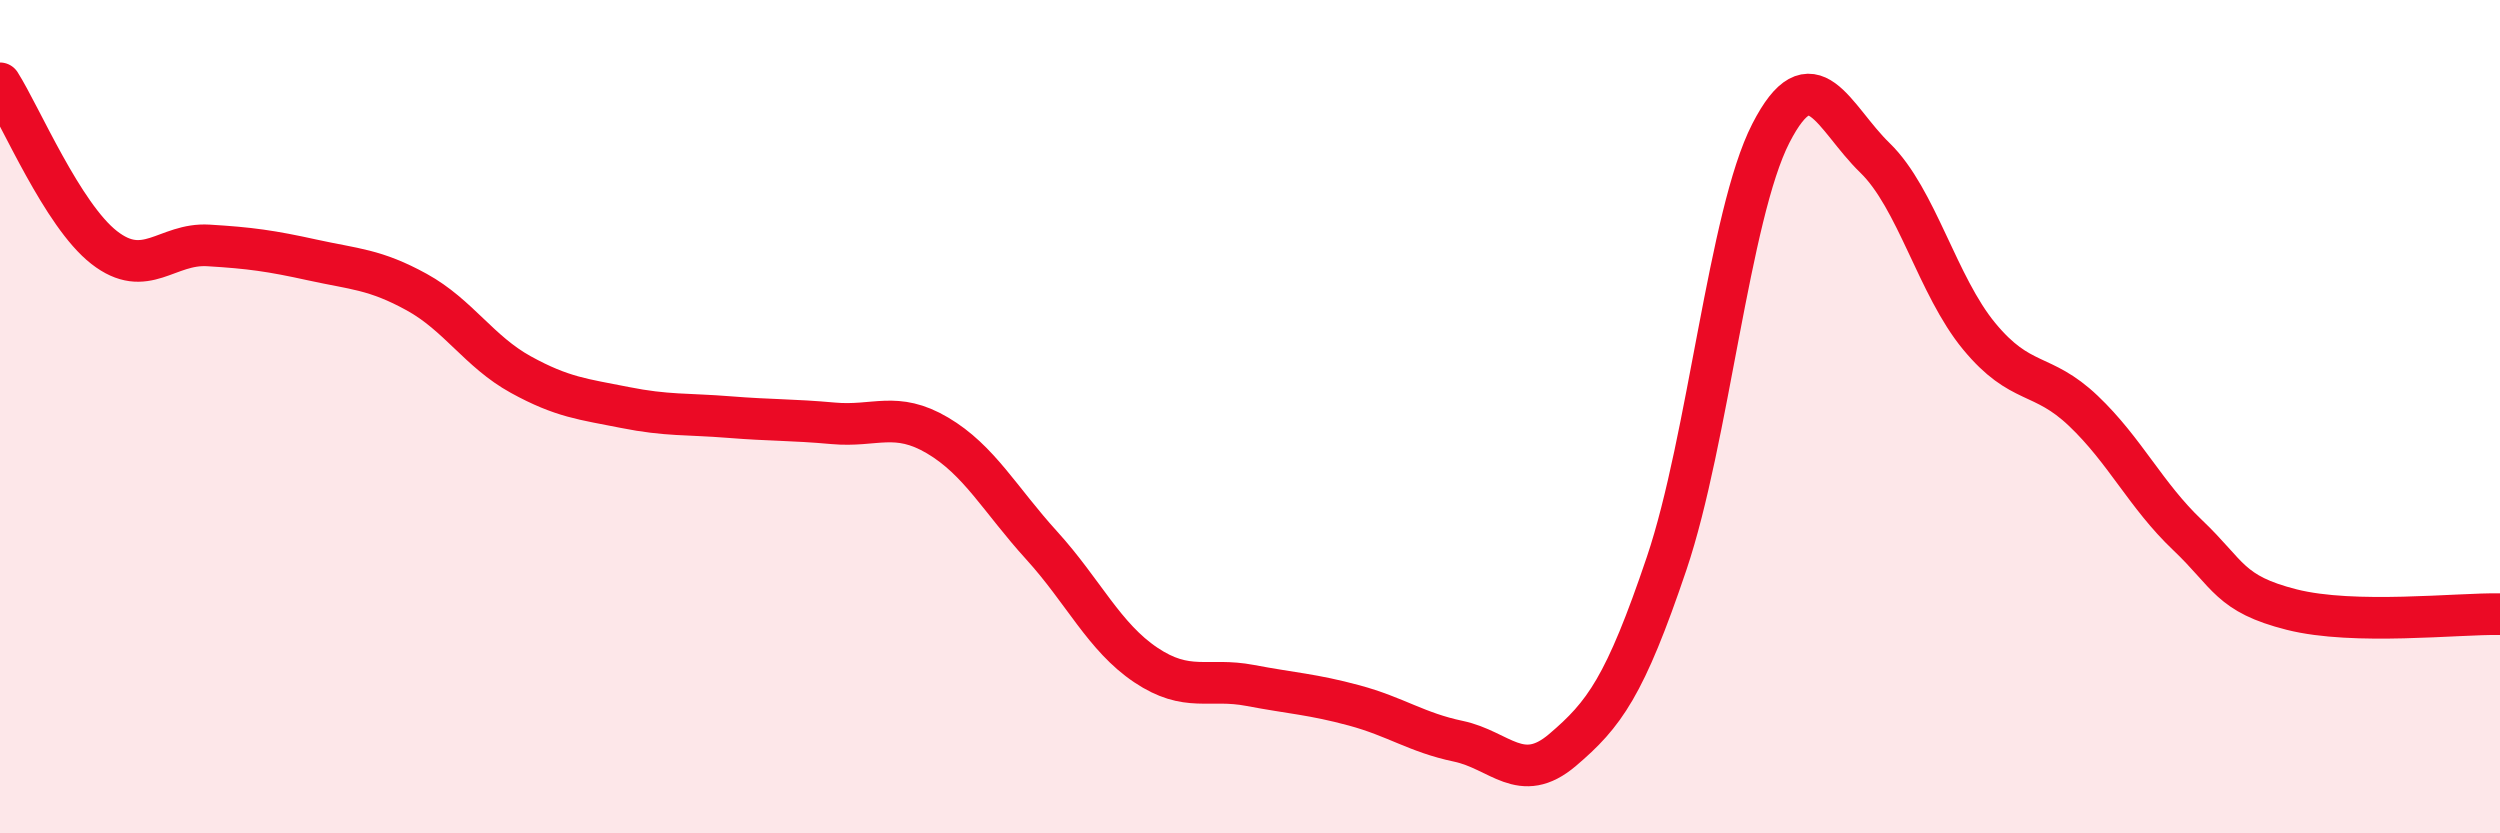 
    <svg width="60" height="20" viewBox="0 0 60 20" xmlns="http://www.w3.org/2000/svg">
      <path
        d="M 0,2 C 0.5,2.79 1.5,5.16 2.5,5.94 C 3.5,6.72 4,5.83 5,5.89 C 6,5.95 6.5,6.02 7.5,6.24 C 8.5,6.46 9,6.46 10,7.01 C 11,7.56 11.5,8.44 12.5,8.99 C 13.5,9.54 14,9.58 15,9.78 C 16,9.98 16.5,9.93 17.5,10.01 C 18.5,10.09 19,10.07 20,10.16 C 21,10.25 21.5,9.86 22.5,10.45 C 23.5,11.04 24,11.99 25,13.09 C 26,14.19 26.5,15.29 27.5,15.96 C 28.5,16.63 29,16.26 30,16.45 C 31,16.64 31.5,16.66 32.5,16.93 C 33.5,17.2 34,17.58 35,17.79 C 36,18 36.5,18.85 37.5,18 C 38.5,17.15 39,16.48 40,13.52 C 41,10.56 41.5,5.15 42.5,3.2 C 43.5,1.25 44,2.82 45,3.79 C 46,4.76 46.5,6.86 47.5,8.07 C 48.5,9.28 49,8.91 50,9.86 C 51,10.81 51.5,11.89 52.5,12.84 C 53.5,13.79 53.5,14.25 55,14.63 C 56.5,15.01 59,14.72 60,14.74L60 20L0 20Z"
        fill="#EB0A25"
        opacity="0.1"
        stroke-linecap="round"
        stroke-linejoin="round"
      />
      <path
        d="M 0,2 C 0.5,2.79 1.5,5.16 2.5,5.94 C 3.5,6.72 4,5.83 5,5.89 C 6,5.95 6.5,6.02 7.5,6.24 C 8.5,6.46 9,6.46 10,7.01 C 11,7.56 11.5,8.44 12.5,8.99 C 13.5,9.54 14,9.58 15,9.78 C 16,9.98 16.5,9.93 17.5,10.01 C 18.5,10.09 19,10.07 20,10.16 C 21,10.25 21.5,9.86 22.5,10.45 C 23.5,11.04 24,11.99 25,13.09 C 26,14.19 26.5,15.29 27.5,15.96 C 28.5,16.63 29,16.26 30,16.45 C 31,16.64 31.5,16.66 32.5,16.93 C 33.5,17.2 34,17.58 35,17.79 C 36,18 36.5,18.85 37.5,18 C 38.5,17.15 39,16.48 40,13.52 C 41,10.56 41.5,5.15 42.5,3.2 C 43.5,1.25 44,2.82 45,3.79 C 46,4.76 46.5,6.86 47.5,8.07 C 48.5,9.28 49,8.91 50,9.86 C 51,10.81 51.5,11.89 52.5,12.84 C 53.5,13.79 53.5,14.25 55,14.63 C 56.5,15.01 59,14.72 60,14.74"
        stroke="#EB0A25"
        stroke-width="1"
        fill="none"
        stroke-linecap="round"
        stroke-linejoin="round"
      />
    </svg>
  